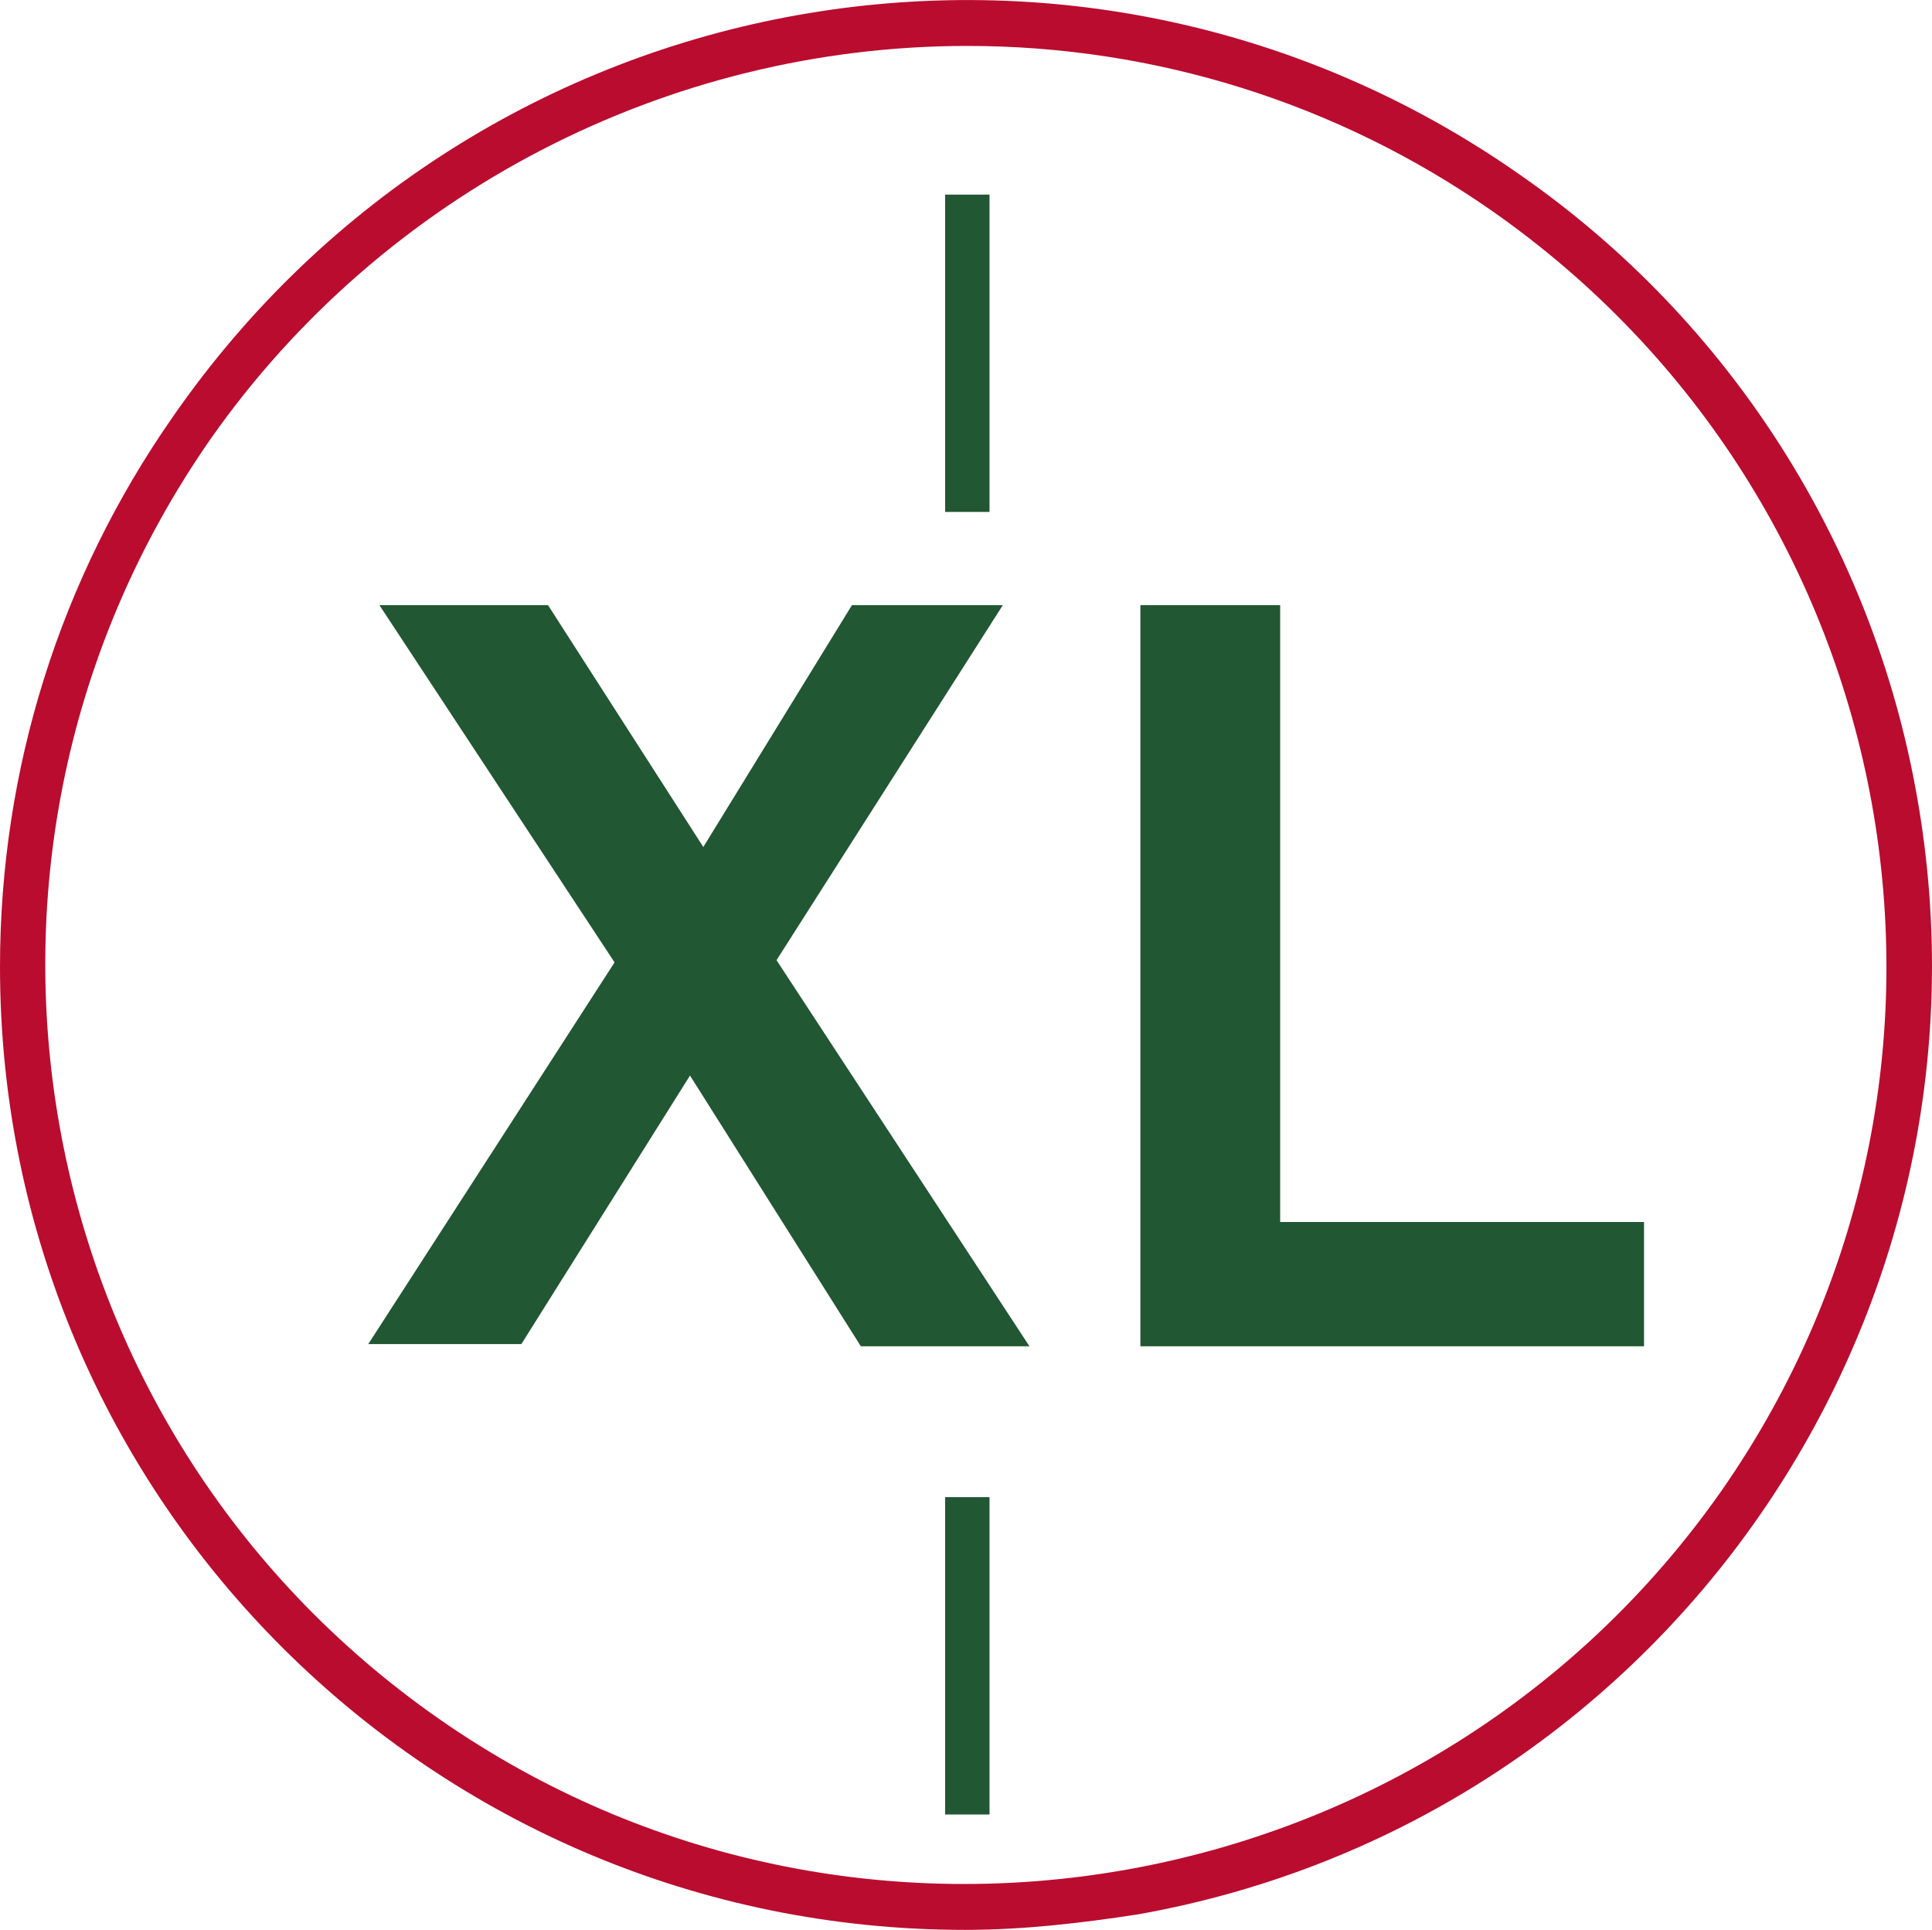 <?xml version="1.0" encoding="UTF-8"?><svg id="Layer_2" xmlns="http://www.w3.org/2000/svg" viewBox="0 0 87.08 86.97"><g id="Live"><path d="m43.5,86.97C19.5,86.97,0,67.57,0,43.57c0-8.9,2.7-17.5,7.8-24.8h0C21.6-1.13,48.8-5.93,68.5,7.87c9.5,6.6,15.9,16.7,17.9,28,4.2,23.6-11.5,46.2-35.1,50.4-2.6.4-5.2.7-7.8.7Zm.1-84.9c-13.5,0-26.3,6.6-34.1,17.7h0C-3.6,38.57,1,64.37,19.8,77.47h0c18.8,13.1,44.7,8.4,57.8-10.3,13.1-18.8,8.4-44.6-10.4-57.7-6.9-4.8-15.1-7.4-23.6-7.4Z" style="fill:#ba0c2f;"/><rect x="42.6" y="8.77" width="2" height="14.3" style="fill:#215732;"/><rect x="42.6" y="67.47" width="2" height="14.3" style="fill:#215732;"/><path d="m27.7,43.37l-10.6-16.1h7.6l7,10.9,6.7-10.9h6.8l-10.2,16,11.4,17.4h-7.6l-7.7-12.2-7.6,12.1h-6.9l11.1-17.2Z" style="fill:#215732;"/><path d="m51.4,27.27h6.3v27.8h16.4v5.6h-22.7V27.27Z" style="fill:#215732;"/></g></svg>